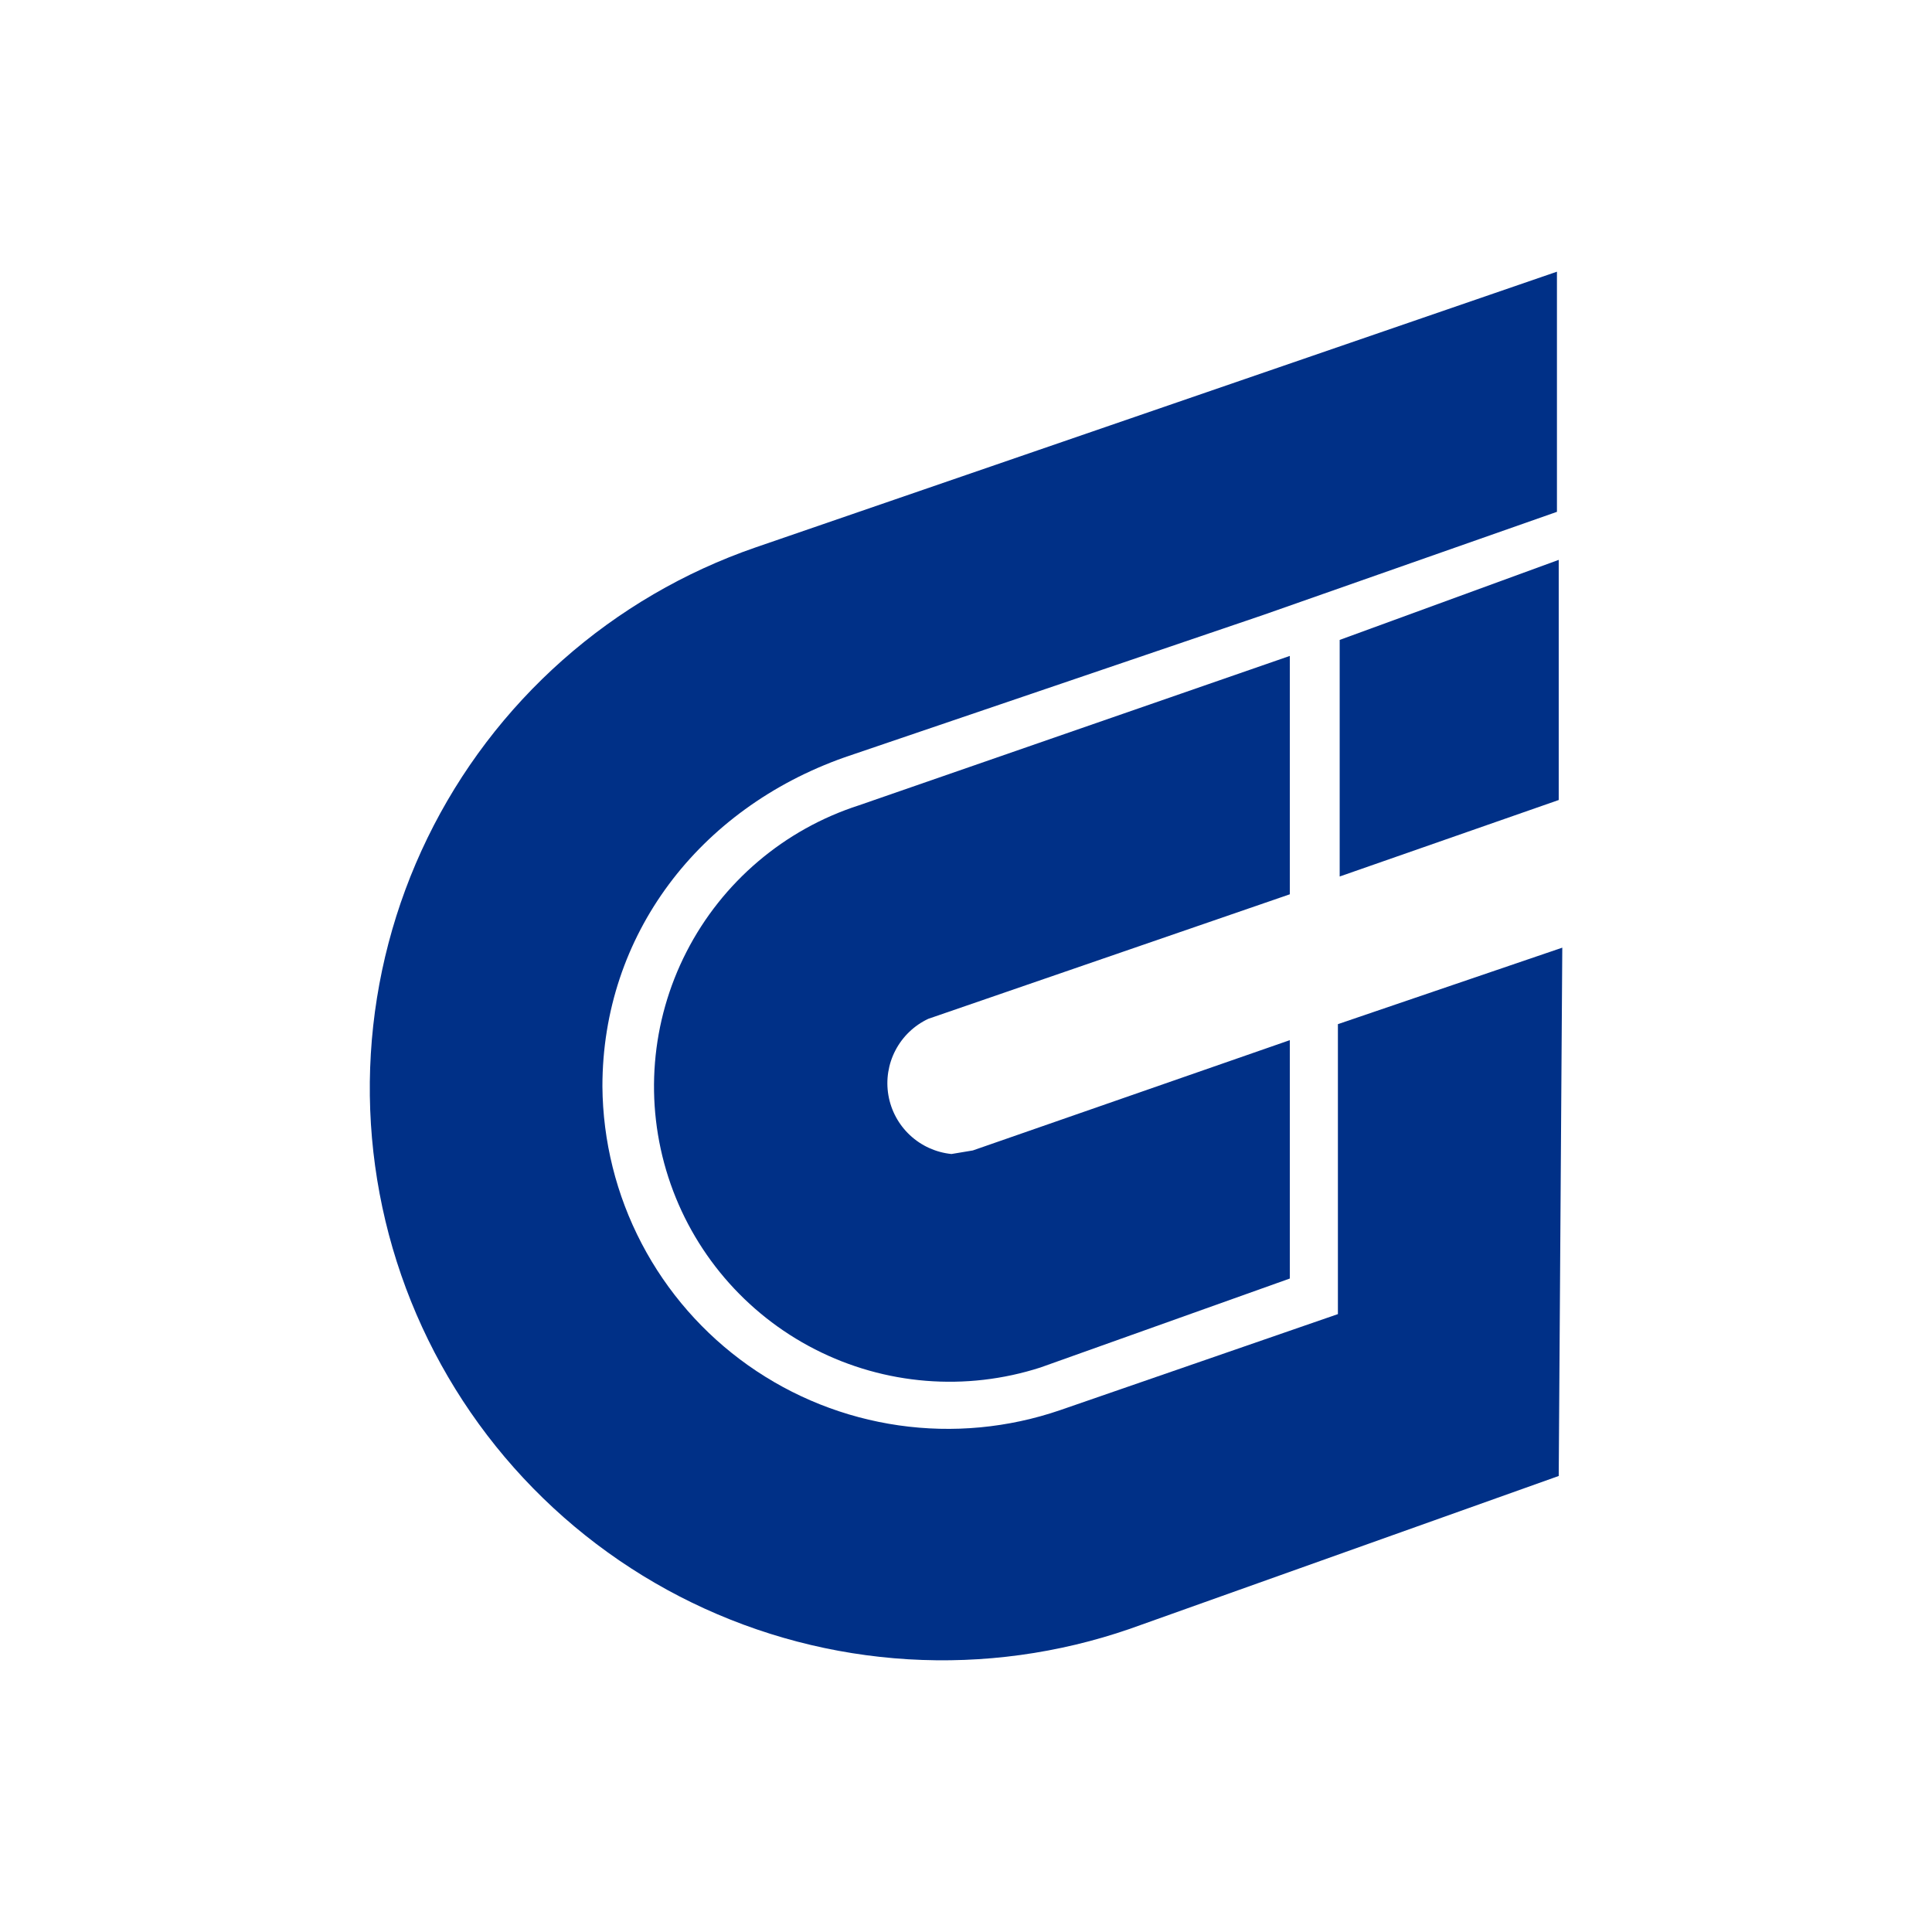 <svg width="256" height="256" viewBox="0 0 256 256" fill="none" xmlns="http://www.w3.org/2000/svg">
<path d="M207.011 125.57L177.279 135.705V174.126L140.468 186.854C133.602 189.209 126.274 189.899 119.089 188.868C111.904 187.837 105.067 185.113 99.143 180.923C93.219 176.732 88.378 171.195 85.019 164.767C81.659 158.339 79.879 151.206 79.823 143.955C79.823 123.92 92.566 107.184 111.915 100.349L167.368 81.492L206.303 67.821V36L100.117 72.535C90.696 75.785 82.009 80.857 74.551 87.461C67.093 94.064 61.01 102.071 56.649 111.023C52.289 119.975 49.736 129.697 49.137 139.635C48.538 149.572 49.905 159.53 53.158 168.94C56.412 178.35 61.489 187.028 68.101 194.478C74.712 201.927 82.727 208.004 91.689 212.359C100.651 216.715 110.384 219.265 120.333 219.863C130.281 220.461 140.25 219.096 149.67 215.846L206.539 195.575L207.011 125.57Z" fill="#003087"/>
<path d="M206.539 106.006V74.185L177.515 84.792V116.141L206.539 106.006ZM170.908 118.498V86.913L113.803 106.713C103.915 109.901 95.699 116.882 90.964 126.121C86.229 135.36 85.362 146.099 88.554 155.976C91.746 165.853 98.735 174.059 107.984 178.789C117.233 183.519 127.984 184.385 137.872 181.197L170.908 169.411V137.826L128.905 152.44L126.073 152.912C124.019 152.705 122.089 151.831 120.58 150.424C119.07 149.016 118.065 147.154 117.717 145.121C117.368 143.088 117.697 140.997 118.653 139.169C119.608 137.34 121.137 135.875 123.006 134.998L170.908 118.498Z" fill="#003087"/>
</svg>

